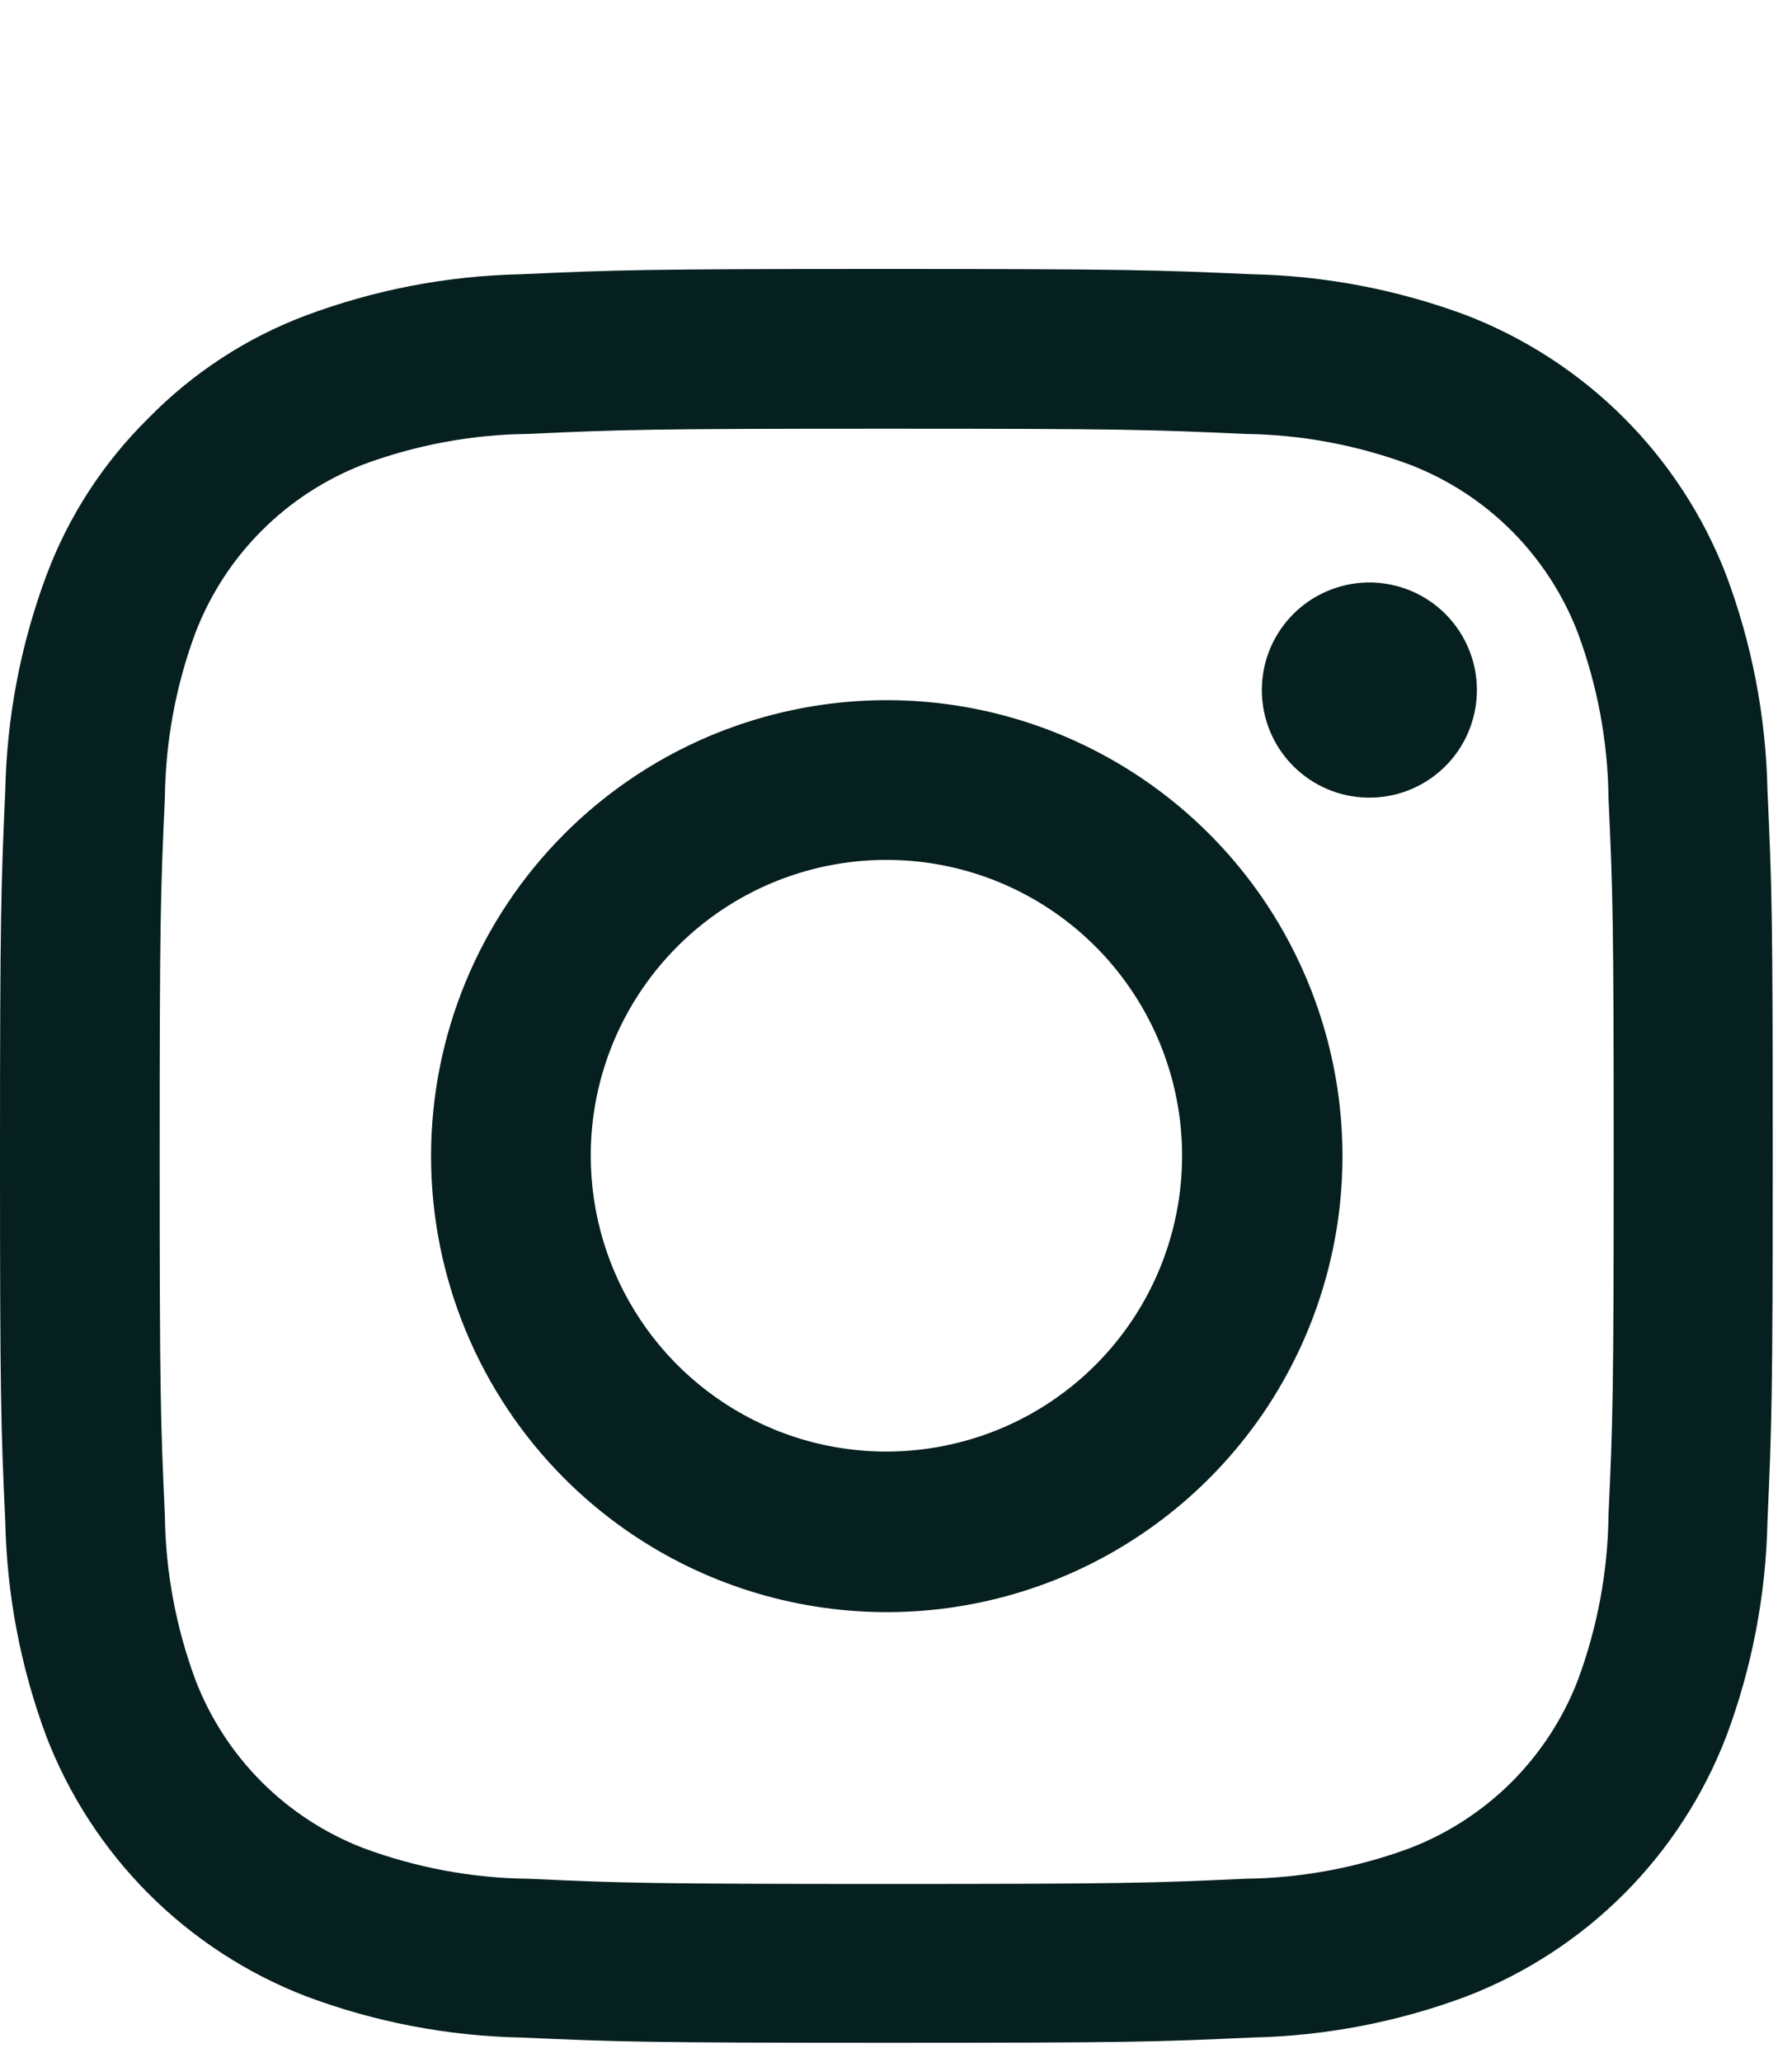 <?xml version="1.0" encoding="UTF-8"?>
<svg xmlns="http://www.w3.org/2000/svg" width="20" height="23" viewBox="0 0 20 23" fill="none">
  <path d="M5.815 3.059C6.87 3.011 7.206 3 9.894 3C12.582 3 12.918 3.012 13.972 3.059C14.792 3.076 15.604 3.232 16.372 3.519C17.029 3.774 17.626 4.163 18.124 4.661C18.622 5.159 19.011 5.756 19.265 6.413C19.553 7.181 19.709 7.993 19.726 8.813C19.775 9.87 19.785 10.206 19.785 12.893C19.785 15.58 19.773 15.917 19.726 16.972C19.709 17.792 19.553 18.604 19.265 19.372C19.011 20.029 18.623 20.627 18.125 21.125C17.627 21.623 17.029 22.012 16.372 22.266C15.604 22.554 14.792 22.71 13.972 22.727C12.916 22.776 12.58 22.786 9.892 22.786C7.204 22.786 6.868 22.774 5.813 22.727C4.993 22.71 4.181 22.554 3.413 22.266C2.756 22.012 2.159 21.624 1.66 21.125C1.162 20.627 0.773 20.03 0.519 19.373C0.232 18.605 0.076 17.793 0.059 16.973C0.01 15.916 0 15.58 0 12.893C0 10.206 0.012 9.869 0.059 8.815C0.076 7.995 0.232 7.183 0.519 6.415C0.767 5.754 1.157 5.155 1.661 4.66C2.155 4.157 2.753 3.767 3.413 3.519C4.181 3.232 4.993 3.076 5.813 3.059H5.815ZM13.892 4.84C12.849 4.792 12.536 4.782 9.892 4.782C7.248 4.782 6.937 4.792 5.892 4.84C5.264 4.847 4.643 4.963 4.054 5.181C3.628 5.346 3.241 5.598 2.919 5.921C2.596 6.244 2.345 6.632 2.181 7.058C1.962 7.648 1.847 8.271 1.84 8.9C1.792 9.943 1.782 10.256 1.782 12.9C1.782 15.544 1.792 15.855 1.84 16.9C1.847 17.528 1.963 18.149 2.181 18.738C2.345 19.165 2.597 19.552 2.92 19.876C3.244 20.199 3.631 20.451 4.058 20.615C4.647 20.833 5.268 20.949 5.896 20.956C6.939 21.004 7.251 21.014 9.896 21.014C12.541 21.014 12.851 21.004 13.896 20.956C14.524 20.949 15.145 20.833 15.734 20.615C16.161 20.451 16.548 20.199 16.872 19.876C17.195 19.552 17.447 19.165 17.611 18.738C17.829 18.149 17.945 17.528 17.952 16.9C18 15.857 18.01 15.544 18.01 12.9C18.01 10.256 18 9.945 17.952 8.9C17.945 8.272 17.829 7.651 17.611 7.062C17.447 6.634 17.195 6.246 16.871 5.921C16.547 5.597 16.158 5.345 15.73 5.181C15.141 4.963 14.52 4.847 13.892 4.84ZM8.63 15.94C9.284 16.211 10.008 16.264 10.694 16.092C11.381 15.921 11.995 15.532 12.444 14.985C12.893 14.438 13.154 13.761 13.189 13.054C13.224 12.347 13.03 11.647 12.637 11.059C12.244 10.47 11.672 10.023 11.005 9.784C10.339 9.546 9.614 9.528 8.936 9.733C8.258 9.938 7.665 10.356 7.243 10.925C6.821 11.493 6.593 12.182 6.593 12.89C6.593 13.543 6.786 14.181 7.149 14.724C7.511 15.267 8.027 15.69 8.63 15.94ZM6.3 9.3C7.011 8.589 7.917 8.104 8.904 7.908C9.891 7.711 10.913 7.812 11.843 8.197C12.772 8.582 13.567 9.234 14.126 10.07C14.684 10.907 14.983 11.89 14.983 12.896C14.983 13.902 14.684 14.885 14.126 15.722C13.567 16.558 12.772 17.21 11.843 17.595C10.913 17.98 9.891 18.081 8.904 17.884C7.917 17.688 7.011 17.203 6.3 16.492C5.346 15.538 4.811 14.245 4.811 12.896C4.811 11.547 5.346 10.254 6.3 9.3ZM16.109 8.568C16.282 8.404 16.402 8.192 16.454 7.959C16.506 7.726 16.488 7.483 16.401 7.261C16.314 7.039 16.163 6.847 15.967 6.711C15.771 6.575 15.539 6.501 15.3 6.497C15.062 6.494 14.828 6.562 14.628 6.692C14.428 6.822 14.272 7.009 14.178 7.229C14.085 7.449 14.06 7.691 14.105 7.925C14.15 8.16 14.265 8.375 14.433 8.544C14.654 8.766 14.953 8.893 15.266 8.897C15.579 8.902 15.882 8.783 16.109 8.568Z" fill="#061F1F"></path>
</svg>

